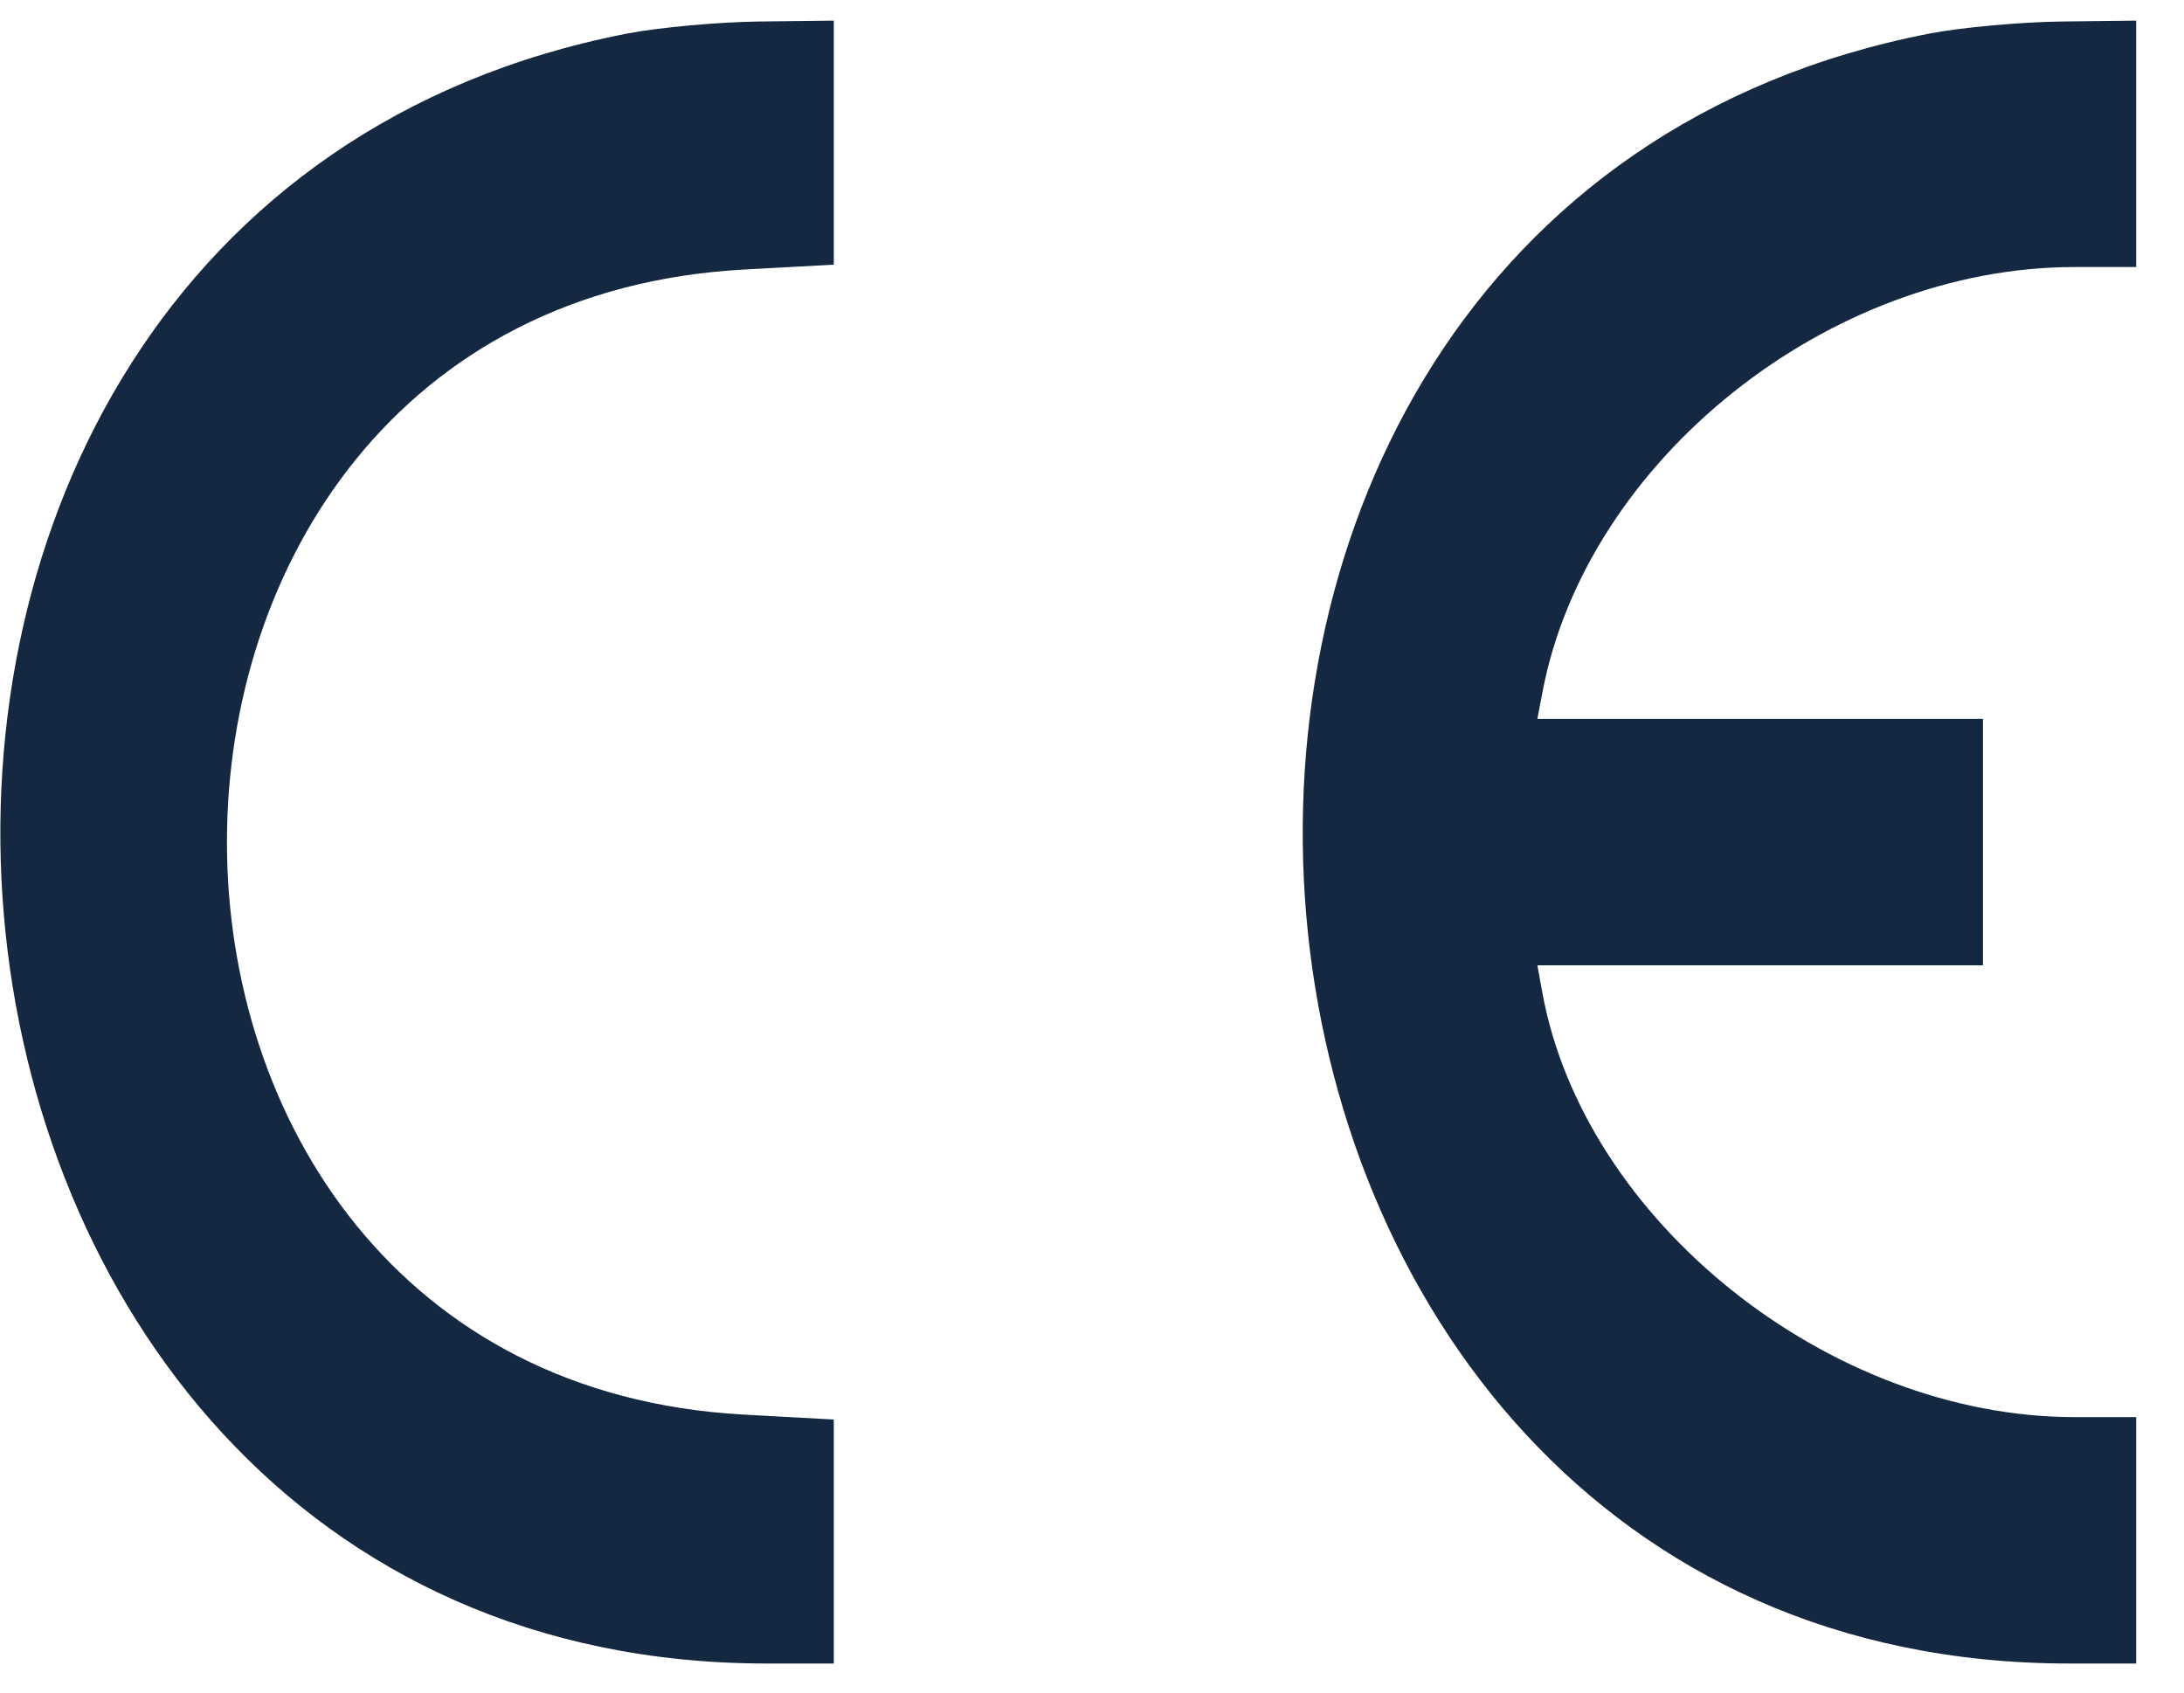 <svg width="40" height="31" viewBox="0 0 40 31" fill="none" xmlns="http://www.w3.org/2000/svg">
<path fill-rule="evenodd" clip-rule="evenodd" d="M11.483 0.615C-5.3 3.88 -3.019 30.465 14.043 30.468L15.271 30.468V28.233V25.999L13.623 25.909C1.001 25.218 1.001 5.628 13.623 4.937L15.271 4.847V2.613V0.378L13.903 0.394C13.151 0.403 12.062 0.503 11.483 0.615ZM35.336 0.615C18.553 3.88 20.834 30.465 37.896 30.468L39.124 30.468V28.211V25.955H37.995C33.505 25.955 29.004 22.36 28.246 18.169L28.157 17.68H32.238H36.318V15.423V13.166H32.238H28.157L28.25 12.677C29.058 8.431 33.487 4.891 37.995 4.891H39.124V2.635V0.378L37.756 0.394C37.003 0.403 35.914 0.503 35.336 0.615Z" fill="#142841"/>
</svg>
